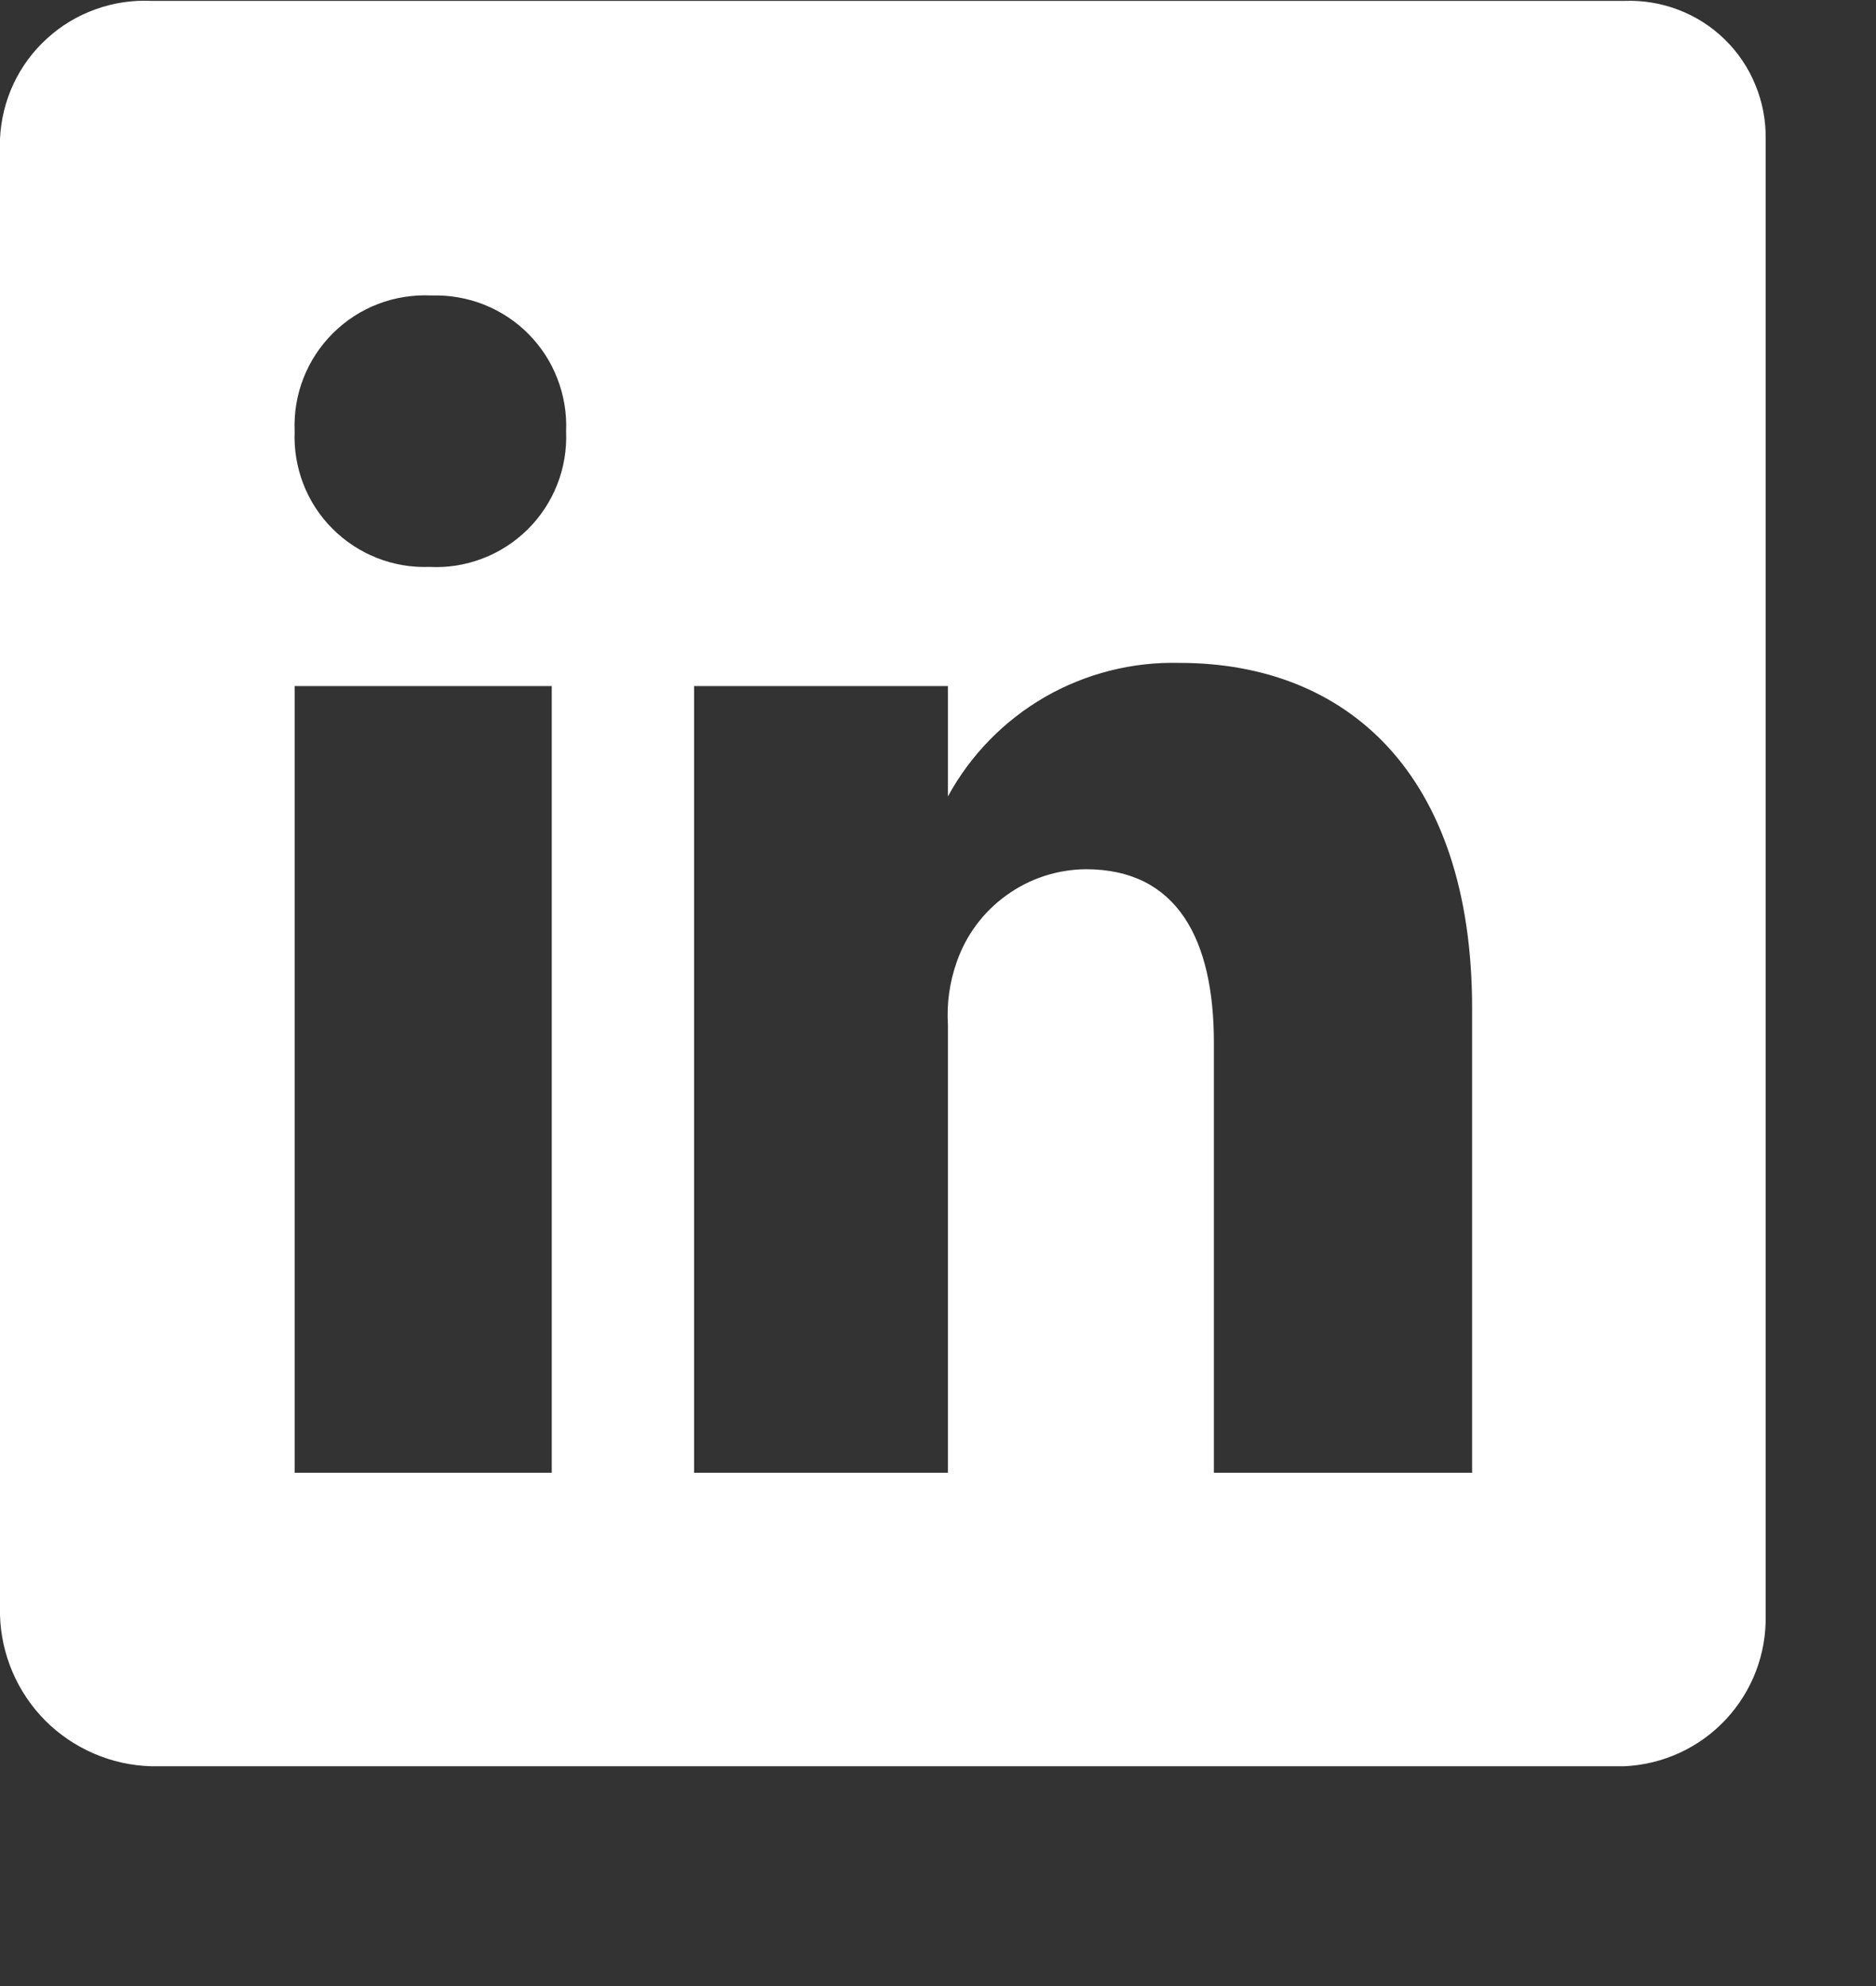 <?xml version="1.0" encoding="utf-8" ?>
<svg xmlns="http://www.w3.org/2000/svg" xmlns:xlink="http://www.w3.org/1999/xlink" width="17" height="18">
	<rect width="100%" height="100%" fill="#333333" stroke="none"/>
	<path fill="white" transform="translate(0 0.007)" d="M14.72 0.001L1.37 0.001C1.198 -0.007 1.026 0.019 0.864 0.078C0.702 0.136 0.553 0.226 0.426 0.342C0.298 0.458 0.195 0.598 0.122 0.754C0.049 0.91 0.008 1.079 0 1.251L0 14.631C0.01 14.991 0.158 15.334 0.412 15.589C0.667 15.843 1.01 15.991 1.37 16.001L14.72 16.001C15.07 15.985 15.4 15.833 15.639 15.577C15.878 15.321 16.008 14.982 16 14.631L16 1.251C16.003 1.084 15.971 0.918 15.907 0.763C15.844 0.608 15.749 0.467 15.629 0.35C15.509 0.233 15.367 0.142 15.21 0.082C15.054 0.022 14.887 -0.005 14.72 0.001ZM5 13.341L2.67 13.341L2.67 6.211L5 6.211L5 13.341ZM3.89 5.131C3.727 5.137 3.565 5.109 3.414 5.049C3.263 4.989 3.126 4.899 3.011 4.783C2.896 4.668 2.807 4.53 2.748 4.378C2.69 4.226 2.663 4.064 2.67 3.901C2.663 3.737 2.69 3.573 2.75 3.42C2.81 3.267 2.901 3.128 3.018 3.012C3.135 2.896 3.274 2.806 3.428 2.747C3.581 2.689 3.746 2.663 3.91 2.671C4.072 2.666 4.235 2.694 4.386 2.754C4.537 2.814 4.674 2.904 4.789 3.02C4.903 3.135 4.993 3.273 5.051 3.425C5.11 3.577 5.137 3.739 5.13 3.901C5.137 4.066 5.11 4.23 5.05 4.383C4.99 4.536 4.899 4.675 4.782 4.791C4.665 4.906 4.526 4.997 4.372 5.055C4.218 5.114 4.054 5.14 3.89 5.131ZM13.34 13.341L11 13.341L11 9.441C11 8.511 10.67 7.871 9.84 7.871C9.582 7.873 9.331 7.955 9.122 8.106C8.912 8.256 8.754 8.468 8.67 8.711C8.605 8.894 8.578 9.088 8.59 9.281L8.59 13.341L6.29 13.341L6.29 6.211L8.59 6.211L8.59 7.211C8.794 6.836 9.099 6.524 9.469 6.31C9.84 6.097 10.262 5.99 10.69 6.001C12.2 6.001 13.34 7.001 13.34 9.131L13.34 13.341Z" fill-rule="evenodd"/>
</svg>
